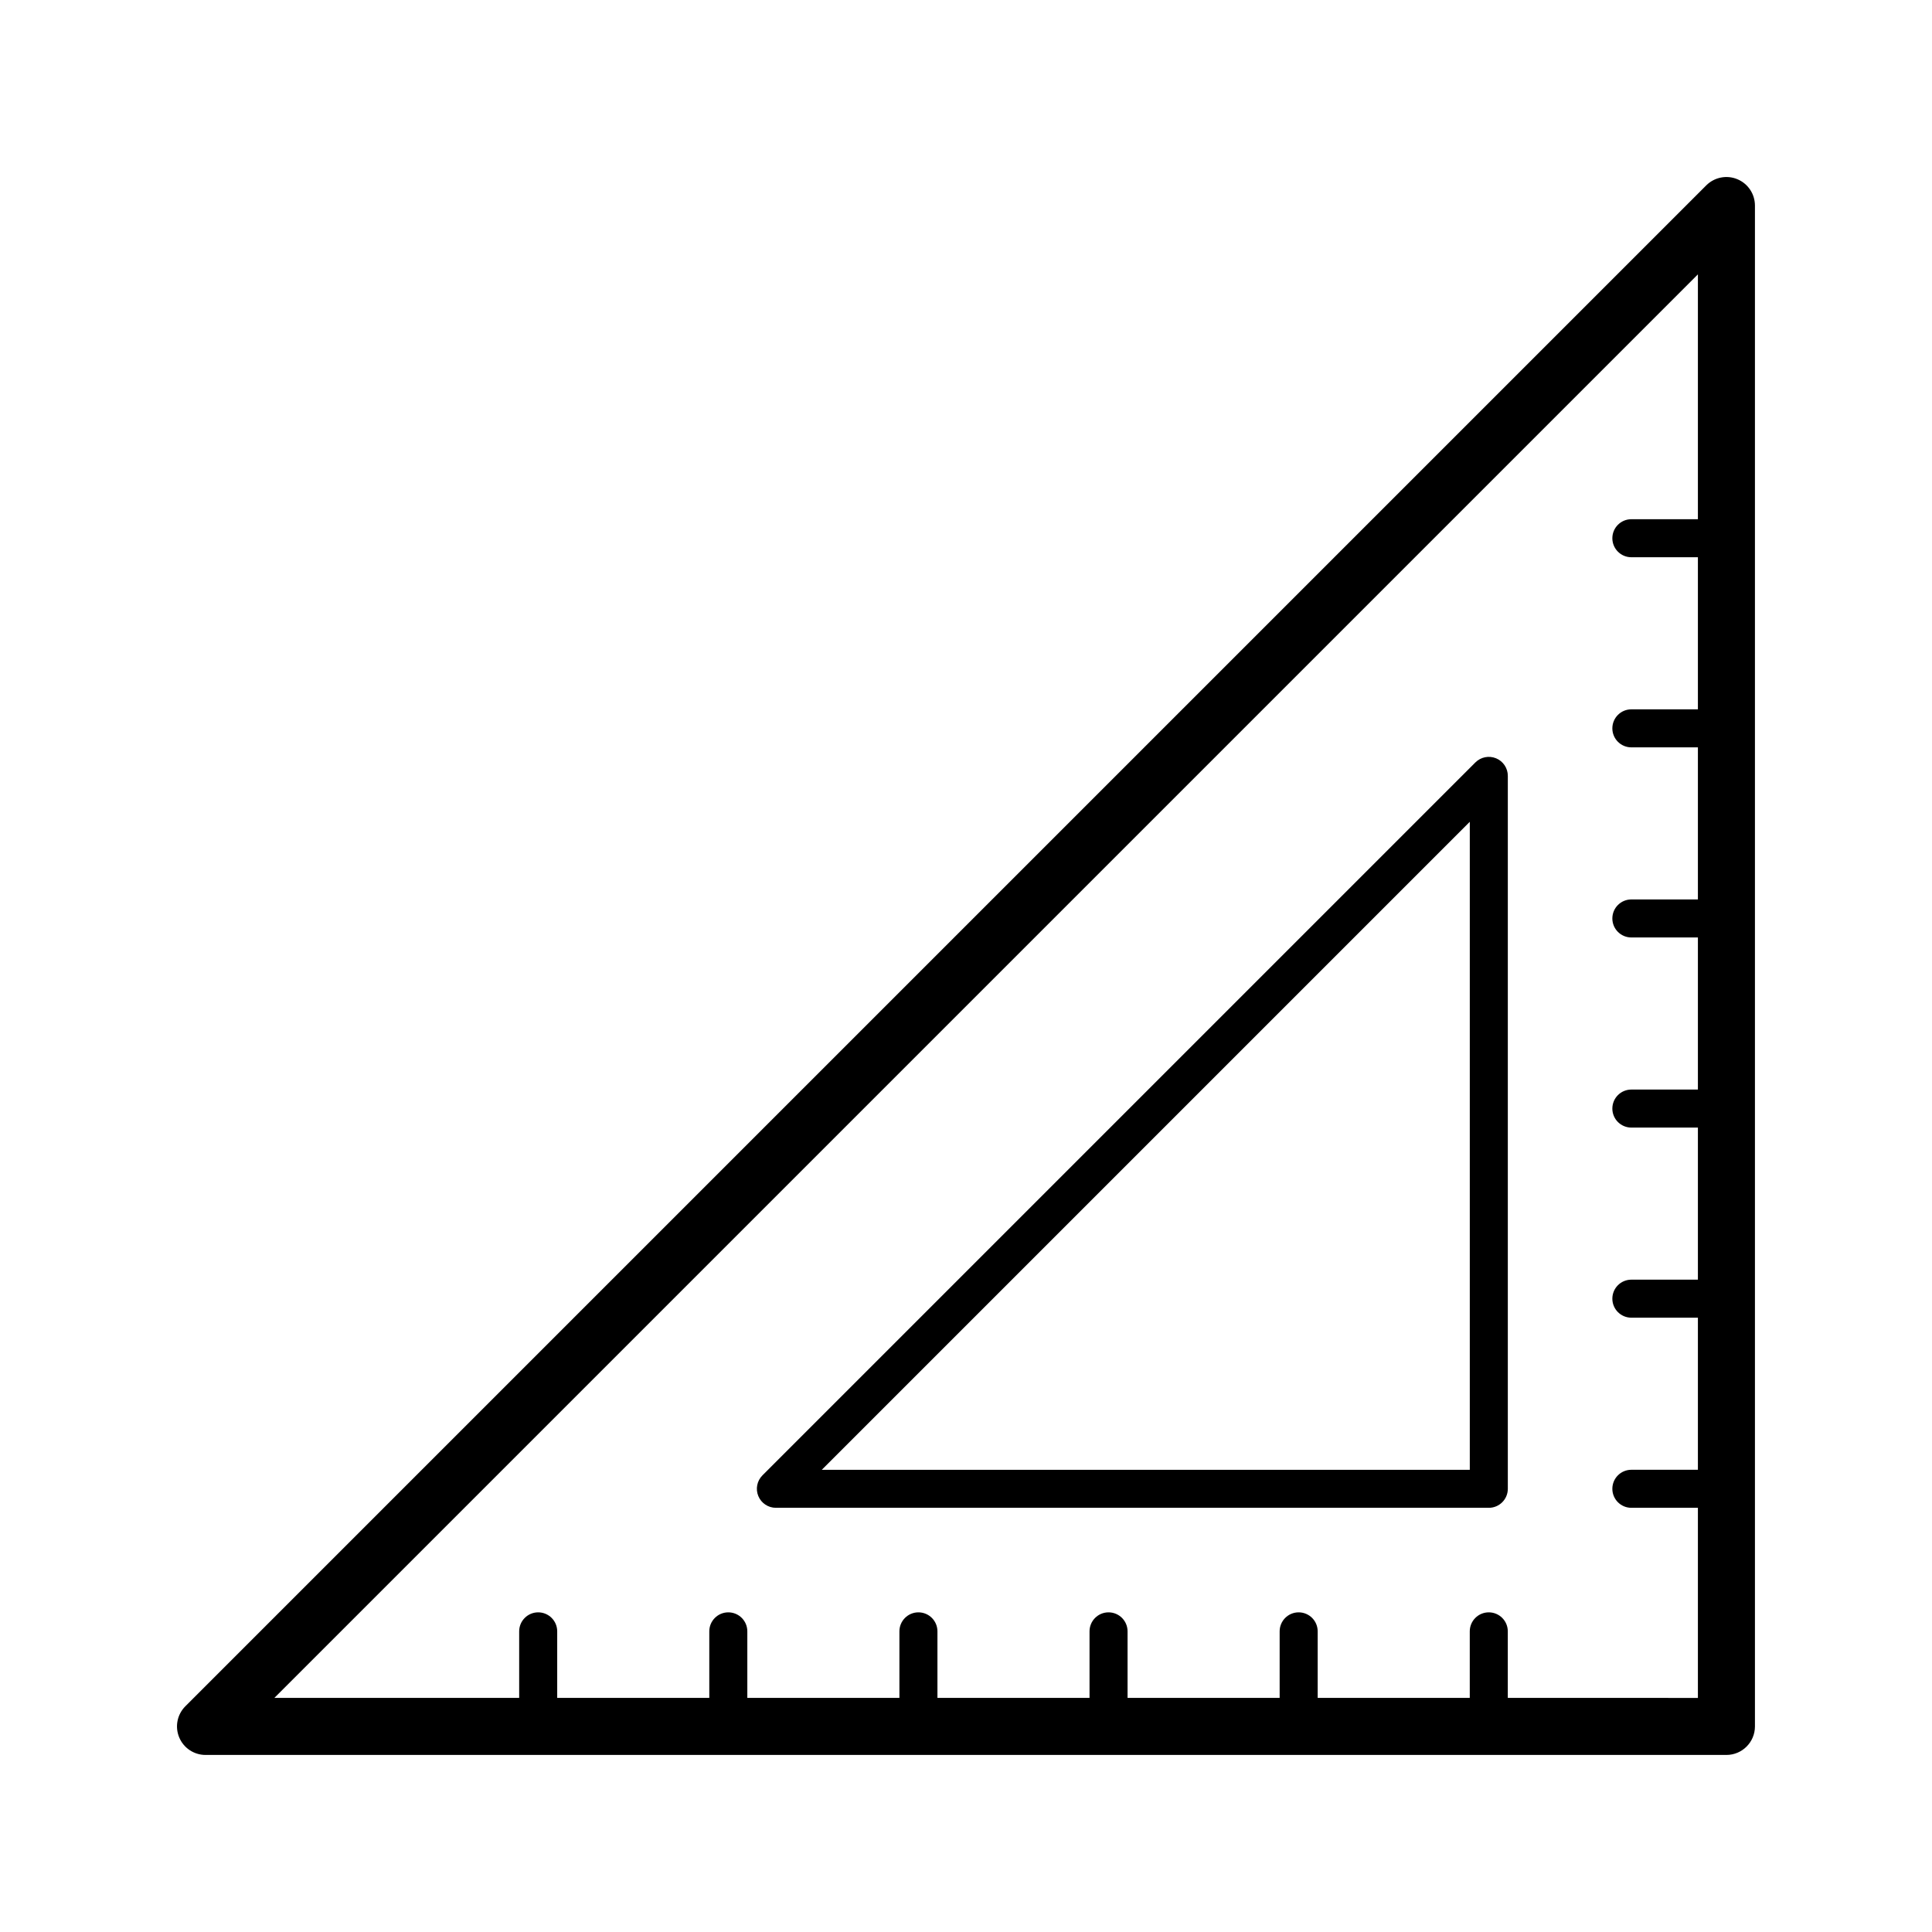 <?xml version="1.0" encoding="UTF-8"?>
<!-- Uploaded to: ICON Repo, www.svgrepo.com, Generator: ICON Repo Mixer Tools -->
<svg fill="#000000" width="800px" height="800px" version="1.1" viewBox="144 144 512 512" xmlns="http://www.w3.org/2000/svg">
 <g>
  <path d="m604.41 191.49c-2.82-1.176-6.07-0.523-8.238 1.637l-403.05 403.05c-2.16 2.16-2.812 5.41-1.637 8.238 1.168 2.828 3.926 4.664 6.984 4.664h403.05c4.172 0 7.559-3.387 7.559-7.559v-403.05c-0.004-3.059-1.84-5.812-4.668-6.981zm-60.828 402.47v-17.633c0-2.785-2.254-5.039-5.039-5.039s-5.039 2.254-5.039 5.039v17.633h-40.305v-17.633c0-2.785-2.254-5.039-5.039-5.039-2.785 0-5.039 2.254-5.039 5.039v17.633h-40.305v-17.633c0-2.785-2.254-5.039-5.039-5.039s-5.039 2.254-5.039 5.039v17.633h-40.305v-17.633c0-2.785-2.258-5.039-5.039-5.039s-5.039 2.254-5.039 5.039v17.633h-40.305v-17.633c0-2.785-2.258-5.039-5.039-5.039s-5.039 2.254-5.039 5.039v17.633h-40.305v-17.633c0-2.785-2.258-5.039-5.039-5.039s-5.039 2.254-5.039 5.039v17.633h-64.875l377.25-377.25v64.887h-17.633c-2.785 0-5.039 2.258-5.039 5.039s2.254 5.039 5.039 5.039h17.633v40.305h-17.633c-2.785 0-5.039 2.258-5.039 5.039s2.254 5.039 5.039 5.039h17.633v40.305l-17.633-0.004c-2.785 0-5.039 2.258-5.039 5.039s2.254 5.039 5.039 5.039h17.633v40.305h-17.633c-2.785 0-5.039 2.254-5.039 5.039s2.254 5.039 5.039 5.039h17.633v40.305l-17.633-0.004c-2.785 0-5.039 2.254-5.039 5.039s2.254 5.039 5.039 5.039h17.633v40.305h-17.633c-2.785 0-5.039 2.254-5.039 5.039 0 2.785 2.254 5.039 5.039 5.039h17.633v50.383z"/>
  <path d="m540.48 344.96c-1.883-0.777-4.047-0.348-5.492 1.094l-188.93 188.93c-1.441 1.441-1.875 3.606-1.094 5.492 0.781 1.883 2.621 3.109 4.656 3.109h188.93c2.785 0 5.039-2.254 5.039-5.039v-188.93c0-2.043-1.227-3.879-3.109-4.656zm-6.969 188.55h-171.73l171.73-171.73z"/>
 </g>
</svg>